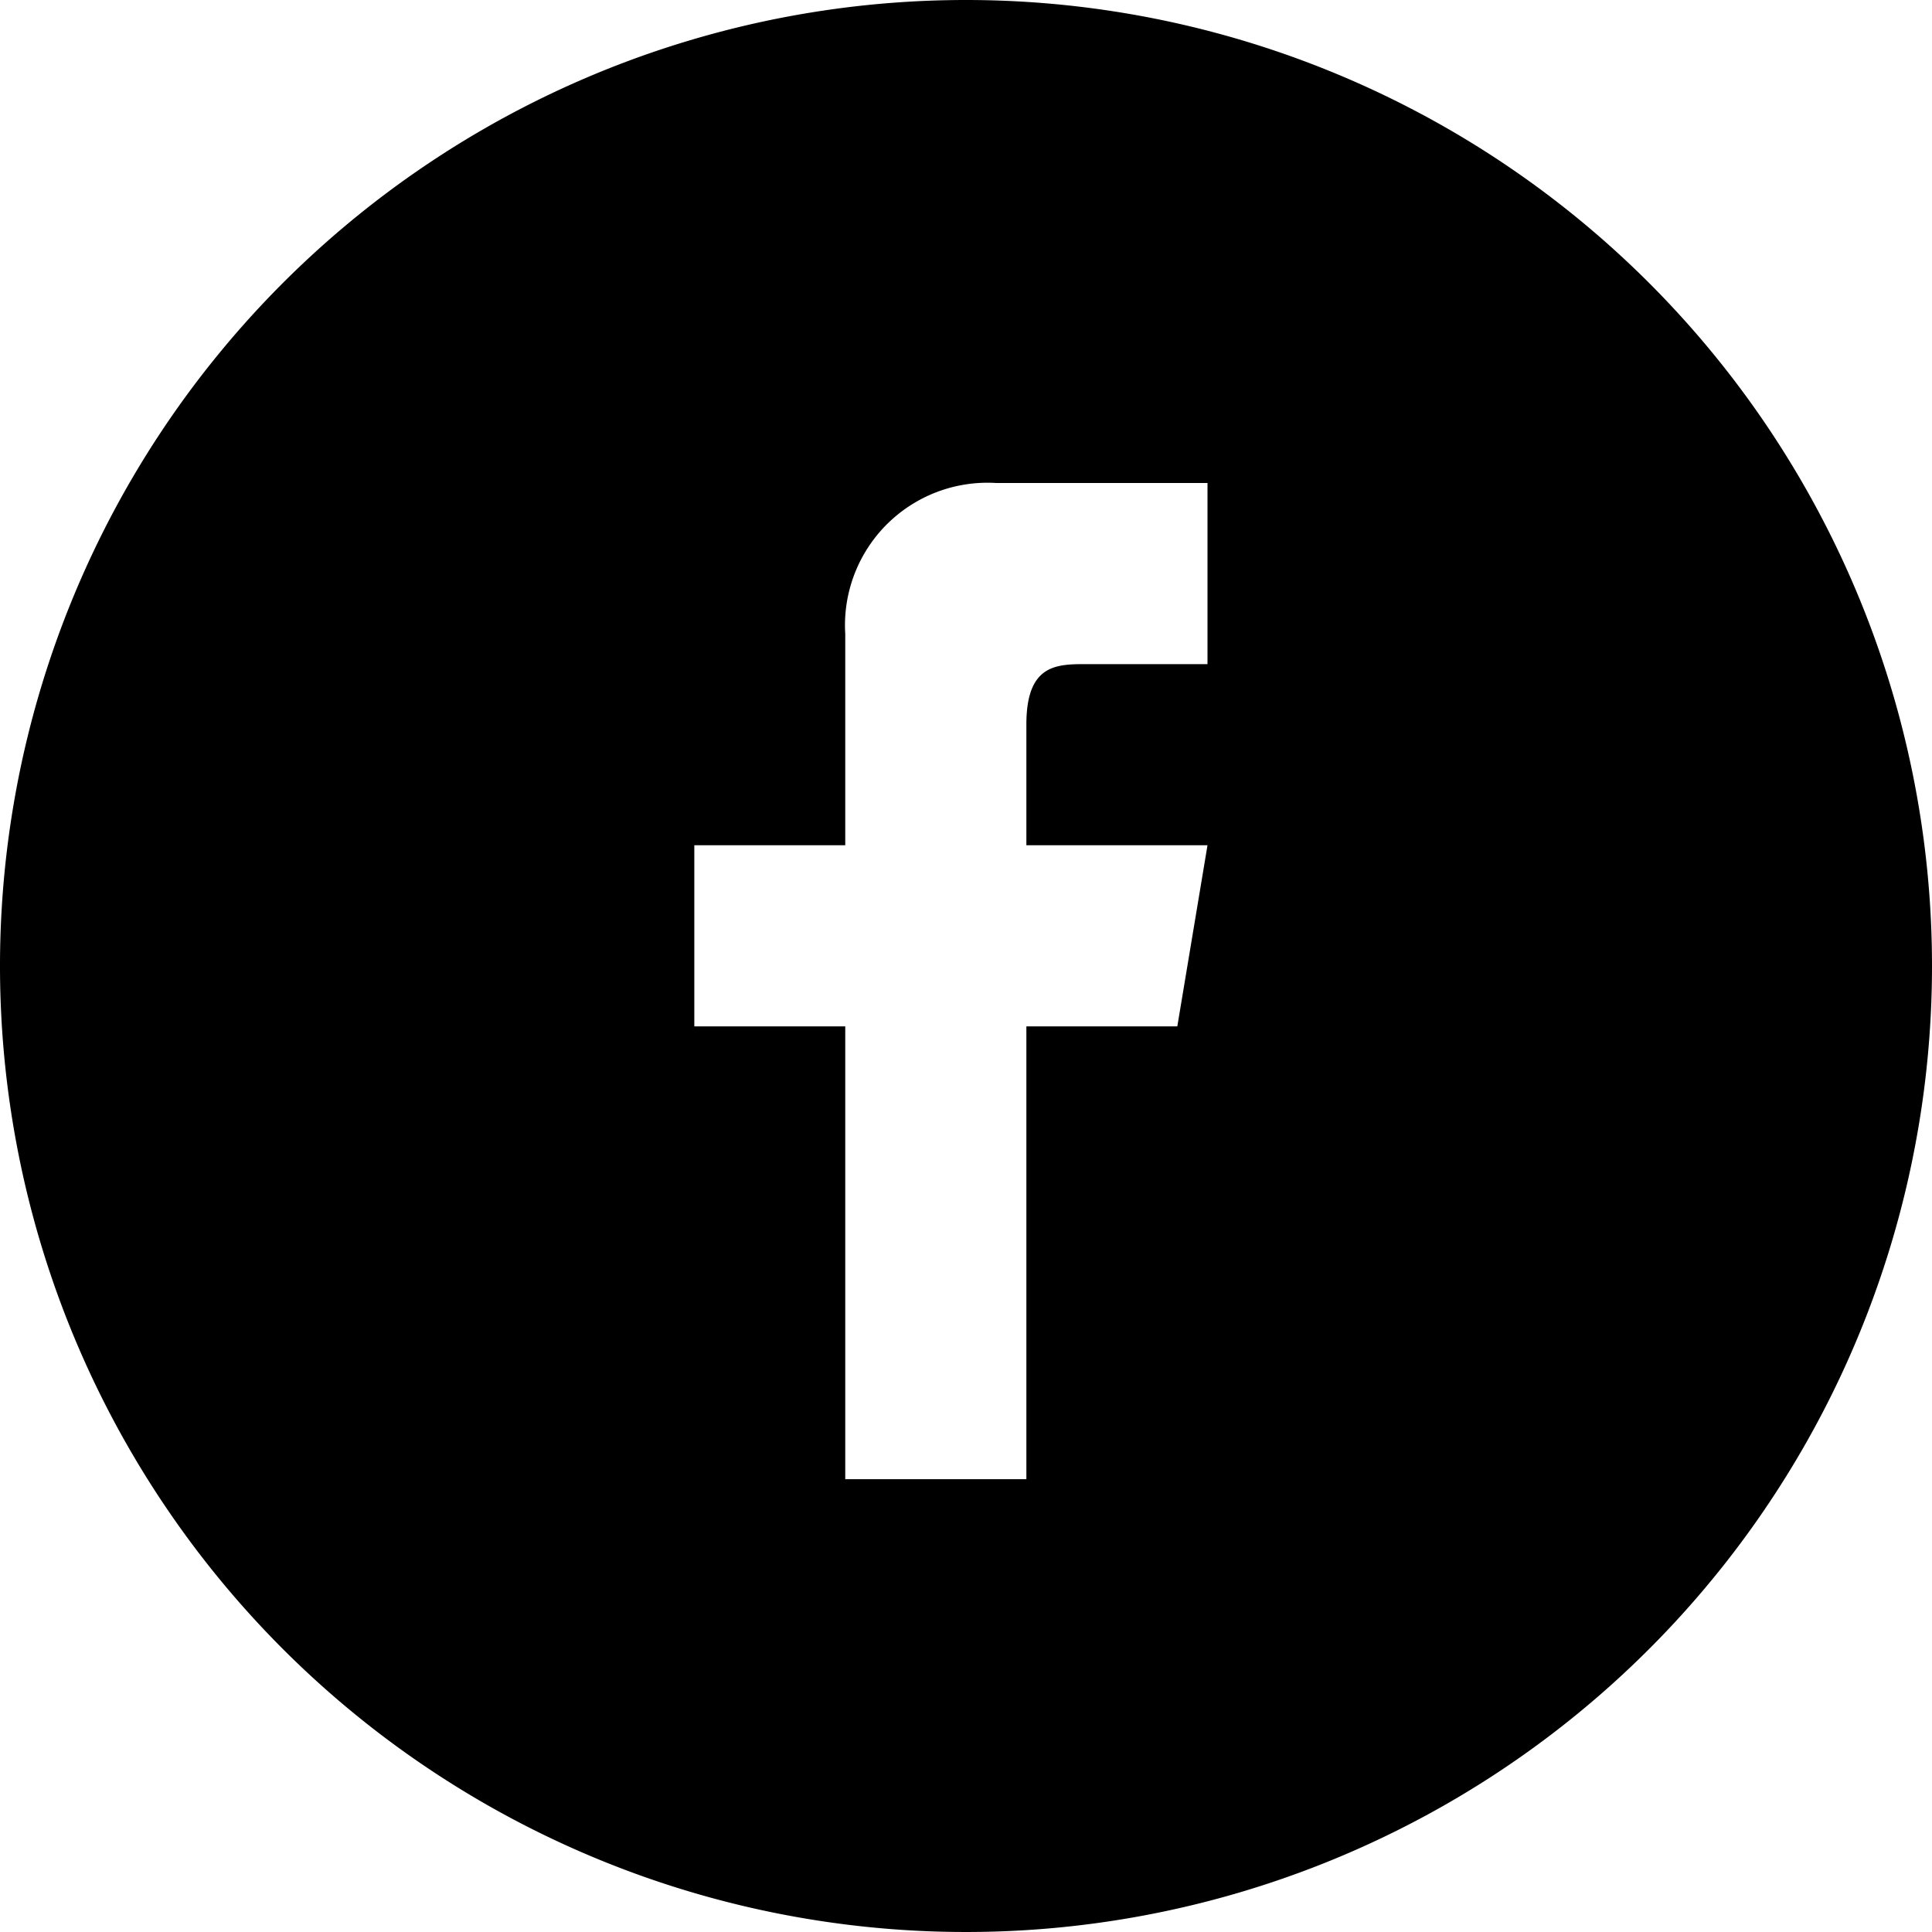 <svg id="icons" xmlns="http://www.w3.org/2000/svg" viewBox="0 0 64 64"><title>icon-facebook-black</title><path id="facebook" d="M32,0A32,32,0,1,0,64,32,32,32,0,0,0,32,0Zm8,22H36c-1,0-2,0-2,2v4h6l-1,6H34V49H28V34H23V28h5V21a4.72,4.72,0,0,1,5-5h7Z"/></svg>